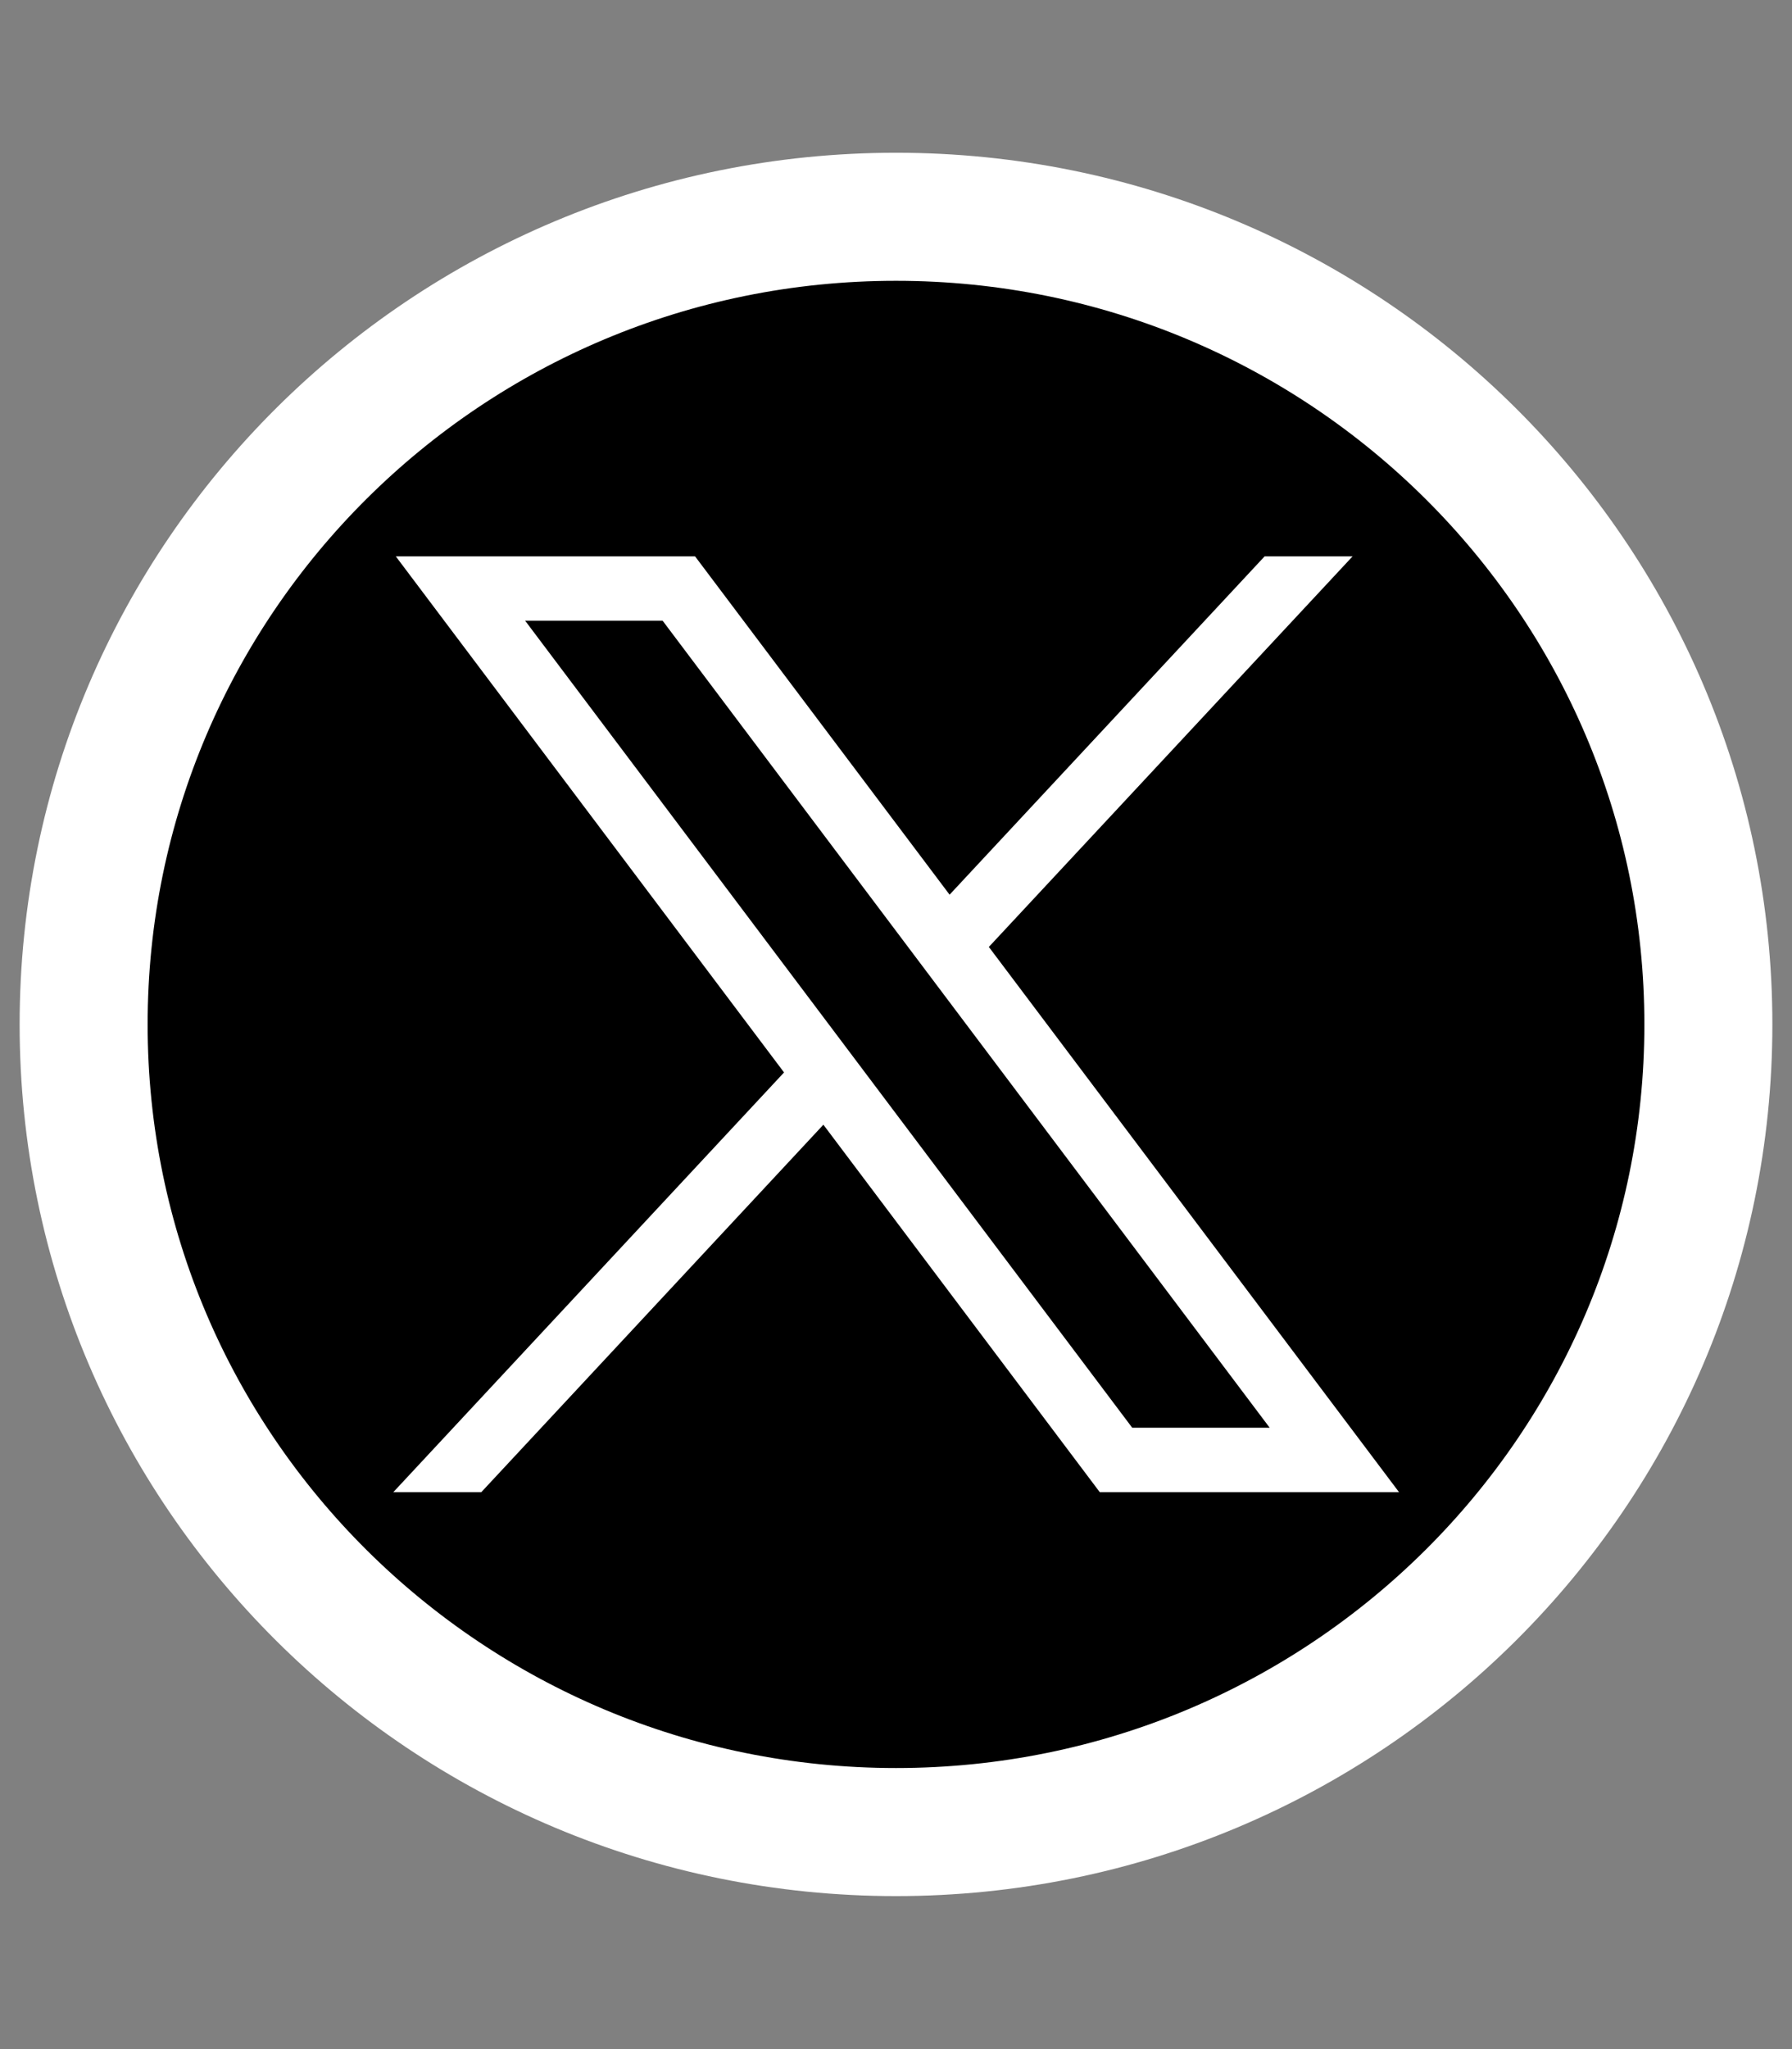 <svg width="21" height="24" viewBox="0 0 21 24" fill="none" xmlns="http://www.w3.org/2000/svg">
<rect x="0" y="0" width="21" height="24" fill="#808080" stroke="none"/>
<path d="M10.5 21.458C15.758 21.458 20.02 17.223 20.02 11.999C20.02 6.774 15.758 2.539 10.5 2.539C5.242 2.539 0.98 6.774 0.98 11.999C0.98 17.223 5.242 21.458 10.5 21.458Z" fill="black" stroke="white" stroke-width="1.5" stroke-miterlimit="10"/>
<path d="M4.638 6.516L9.188 12.561L4.609 17.477H5.64L9.649 13.173L12.888 17.477H16.395L11.588 11.091L15.851 6.516H14.82L11.128 10.479L8.145 6.516H4.638ZM6.154 7.27H7.765L14.879 16.722H13.268L6.154 7.27Z" fill="white"/>
</svg>
